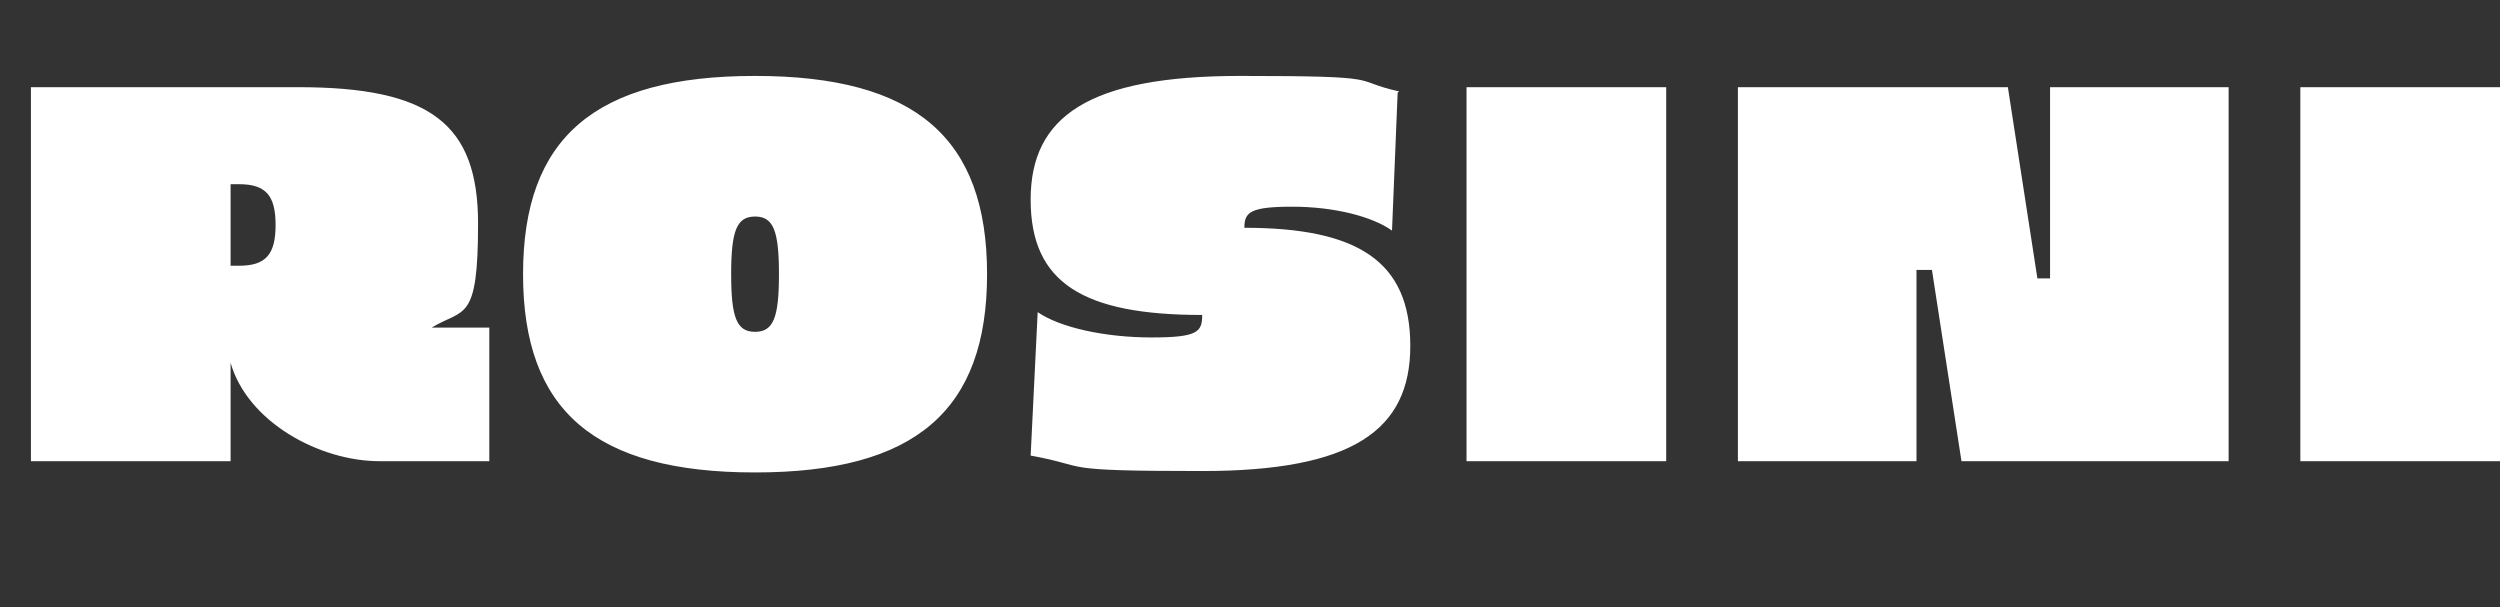 <svg xmlns="http://www.w3.org/2000/svg" data-name="Ebene 2" viewBox="0 0 177.8 43.2"><rect x="0" y="0" width="177.8" height="43.2" fill="#333333" stroke="none"/><path fill="#fff" d="M21.2 6.2c9.4 0 12.8 2.6 12.8 9.7s-1 6-3.3 7.4h4.1v9.5H27c-4.3 0-9.4-2.8-10.6-7v7H2.2V6.2h18.9zm-4.8 6.9v5.8h.6c1.9 0 2.6-.8 2.6-2.9s-.7-2.9-2.6-2.9h-.6zm53.8 6.4c0 9.7-5.1 14.1-16.5 14.1s-16.5-4.4-16.5-14.1S42.3 5.4 53.7 5.4s16.5 4.4 16.5 14.1zm-18.2 0c0 3.1.4 4.1 1.7 4.1s1.7-1 1.7-4.1-.4-4.1-1.7-4.1-1.7 1-1.7 4.1zM99.4 6.6l-.4 9.8c-1.4-1-4.1-1.7-7.1-1.7s-3.4.4-3.4 1.5c8.1 0 11.8 2.4 11.8 8.4s-4.1 8.9-14.8 8.9-7.8-.3-12.2-1.1l.5-10.2c1.6 1.1 4.8 1.8 8.1 1.8s3.6-.4 3.6-1.6c-8.5 0-12.2-2.3-12.2-8.2s4.1-8.8 14.9-8.8 7.7.3 11.3 1.1zm19.1 26.2h-14.2V6.2h14.2v26.6zm21 0-2.1-13.6h-1.1v13.6h-12.7V6.2h19.2l2.1 13.6h.9V6.2h12.7v26.6h-19zm38.3 0h-14.2V6.2h14.2v26.6z" data-name="Ebene 1-2"/></svg>